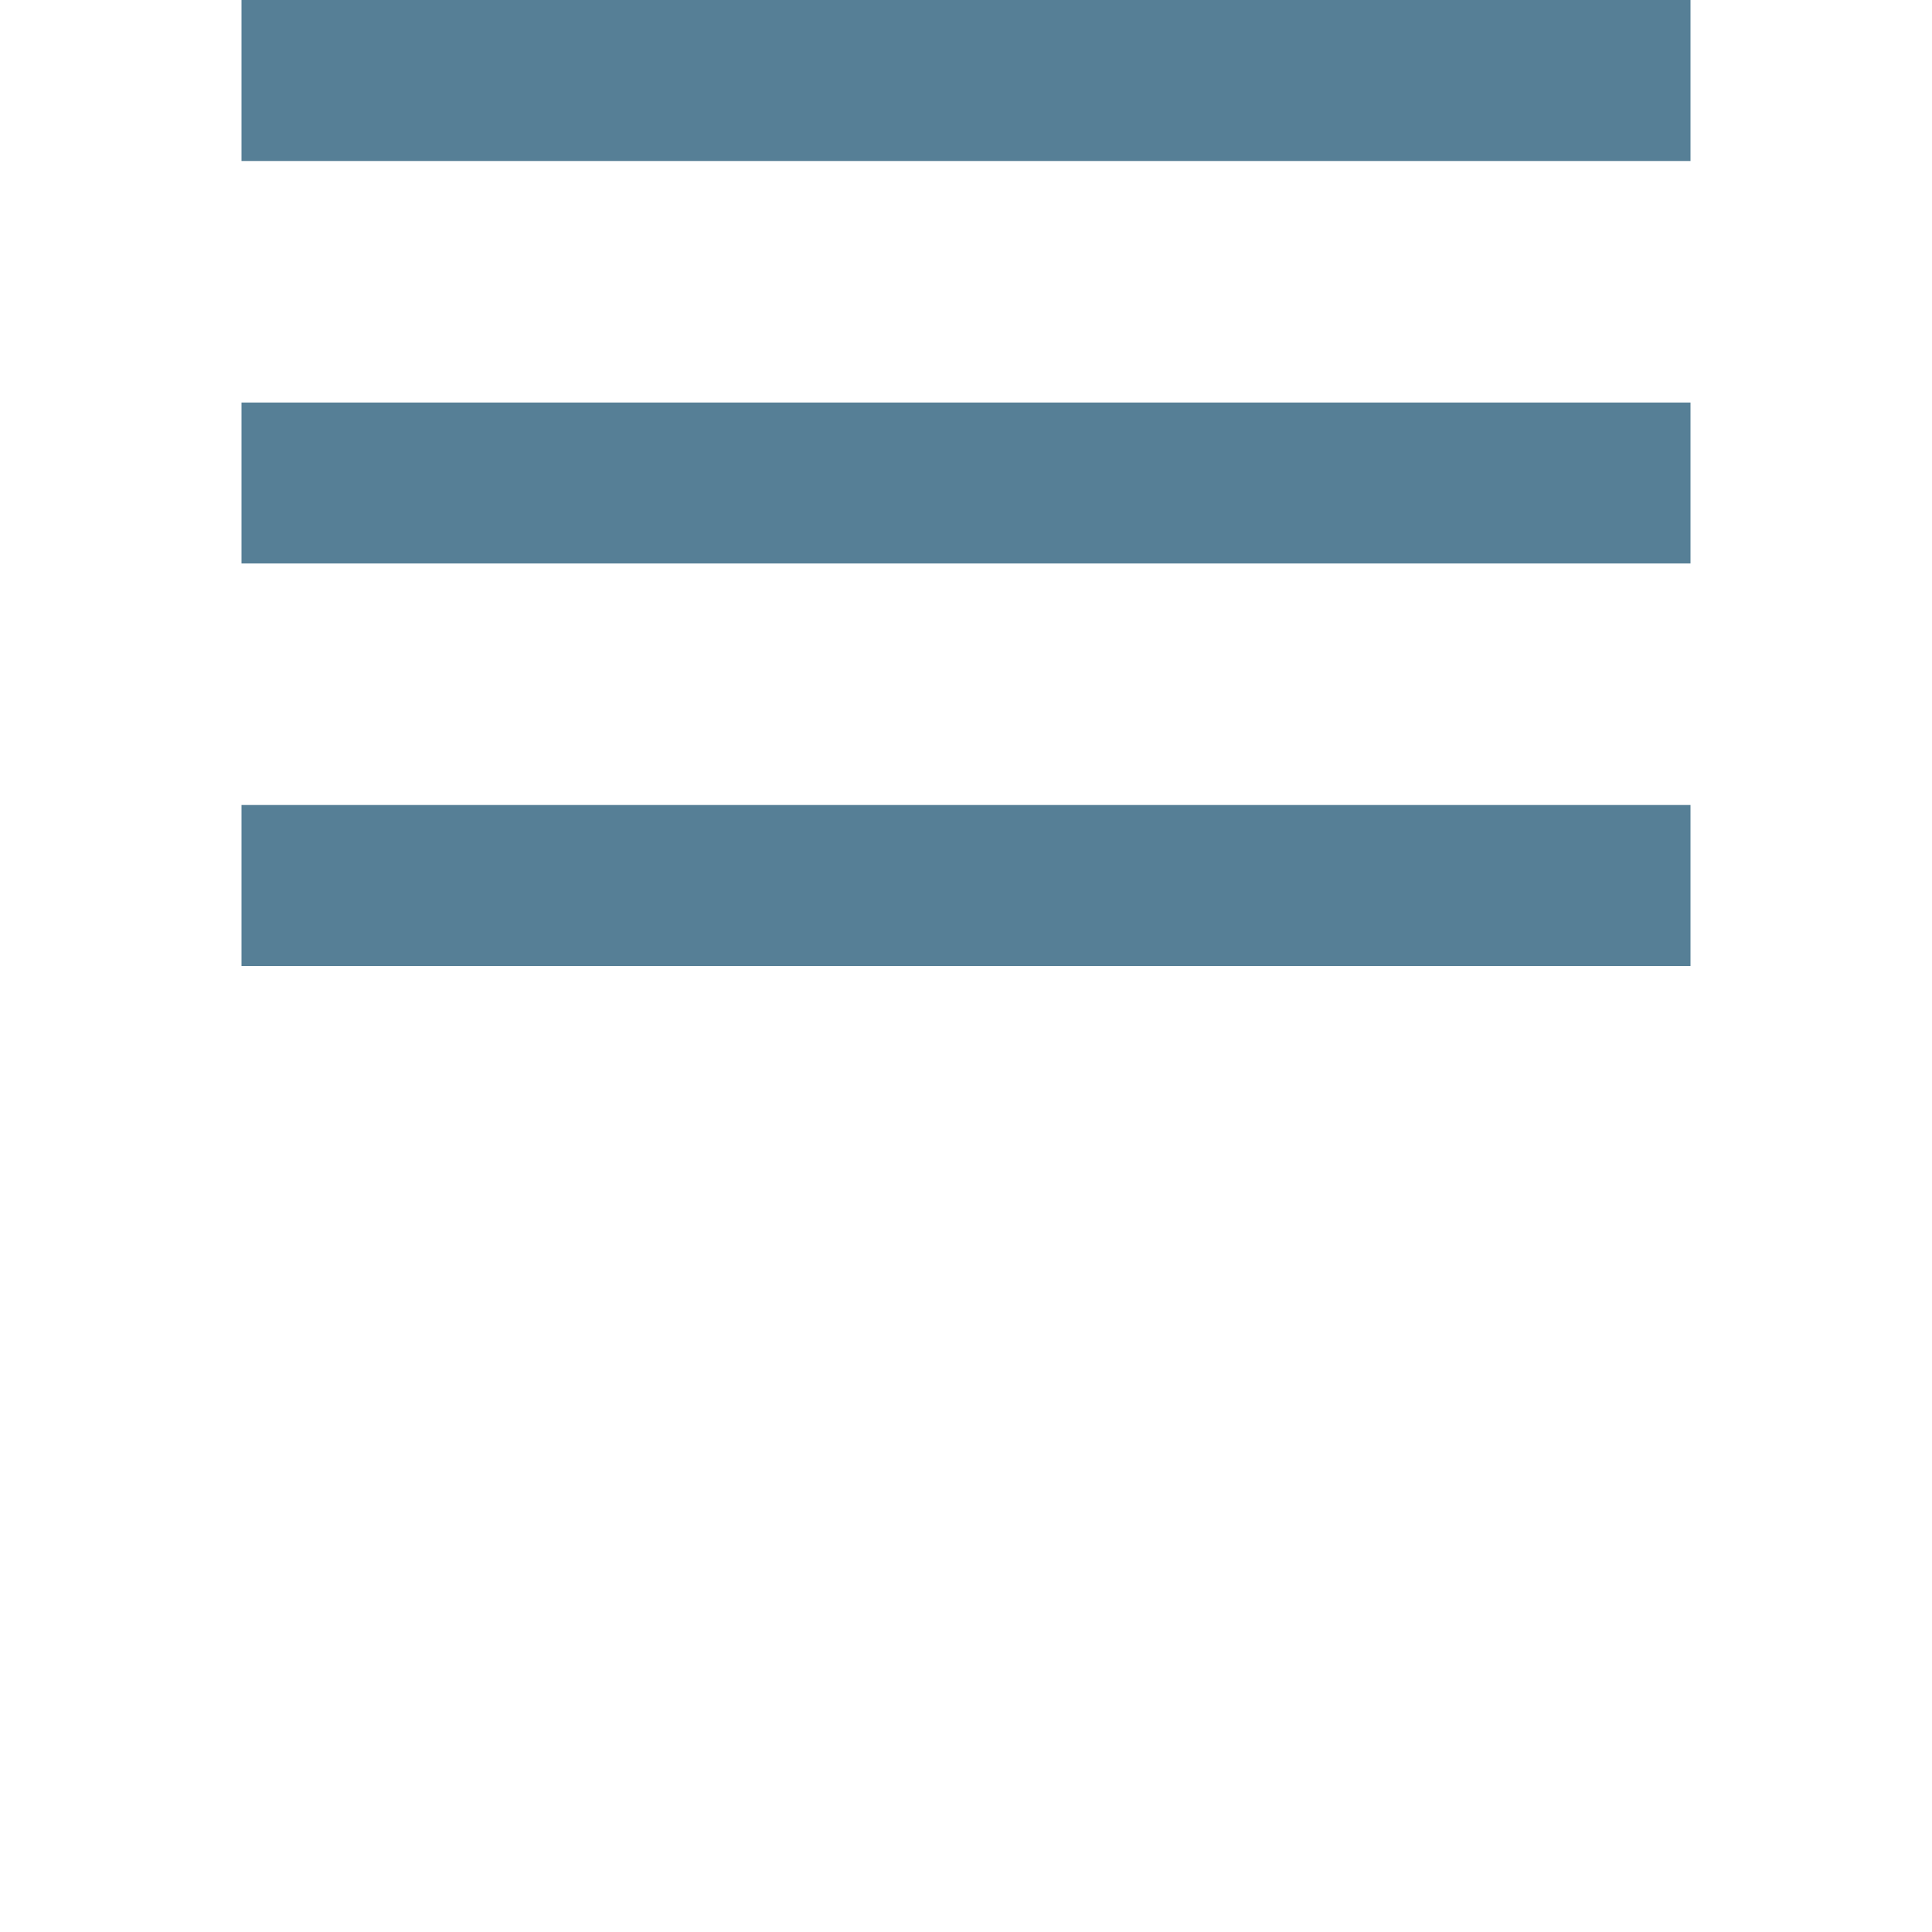 <?xml version="1.0" encoding="UTF-8"?> <svg xmlns="http://www.w3.org/2000/svg" viewBox="0 0 200.00 200.00" data-guides="{&quot;vertical&quot;:[],&quot;horizontal&quot;:[]}"><defs></defs><path fill="#567f96" stroke="none" fill-opacity="1" stroke-width="1" stroke-opacity="1" id="tSvg810f152fe7" title="Path 1" d="M25 100C25 94.444 25 88.889 25 83.333C75 83.333 125 83.333 175 83.333C175 88.889 175 94.444 175 100C125 100 75 100 25 100ZM25 58.333C25 52.778 25 47.222 25 41.667C75 41.667 125 41.667 175 41.667C175 47.222 175 52.778 175 58.333C125 58.333 75 58.333 25 58.333ZM25 16.667C25 11.111 25 5.556 25 -0C75 -0 125 -0 175 -0C175 5.556 175 11.111 175 16.667C125 16.667 75 16.667 25 16.667Z"></path></svg> 